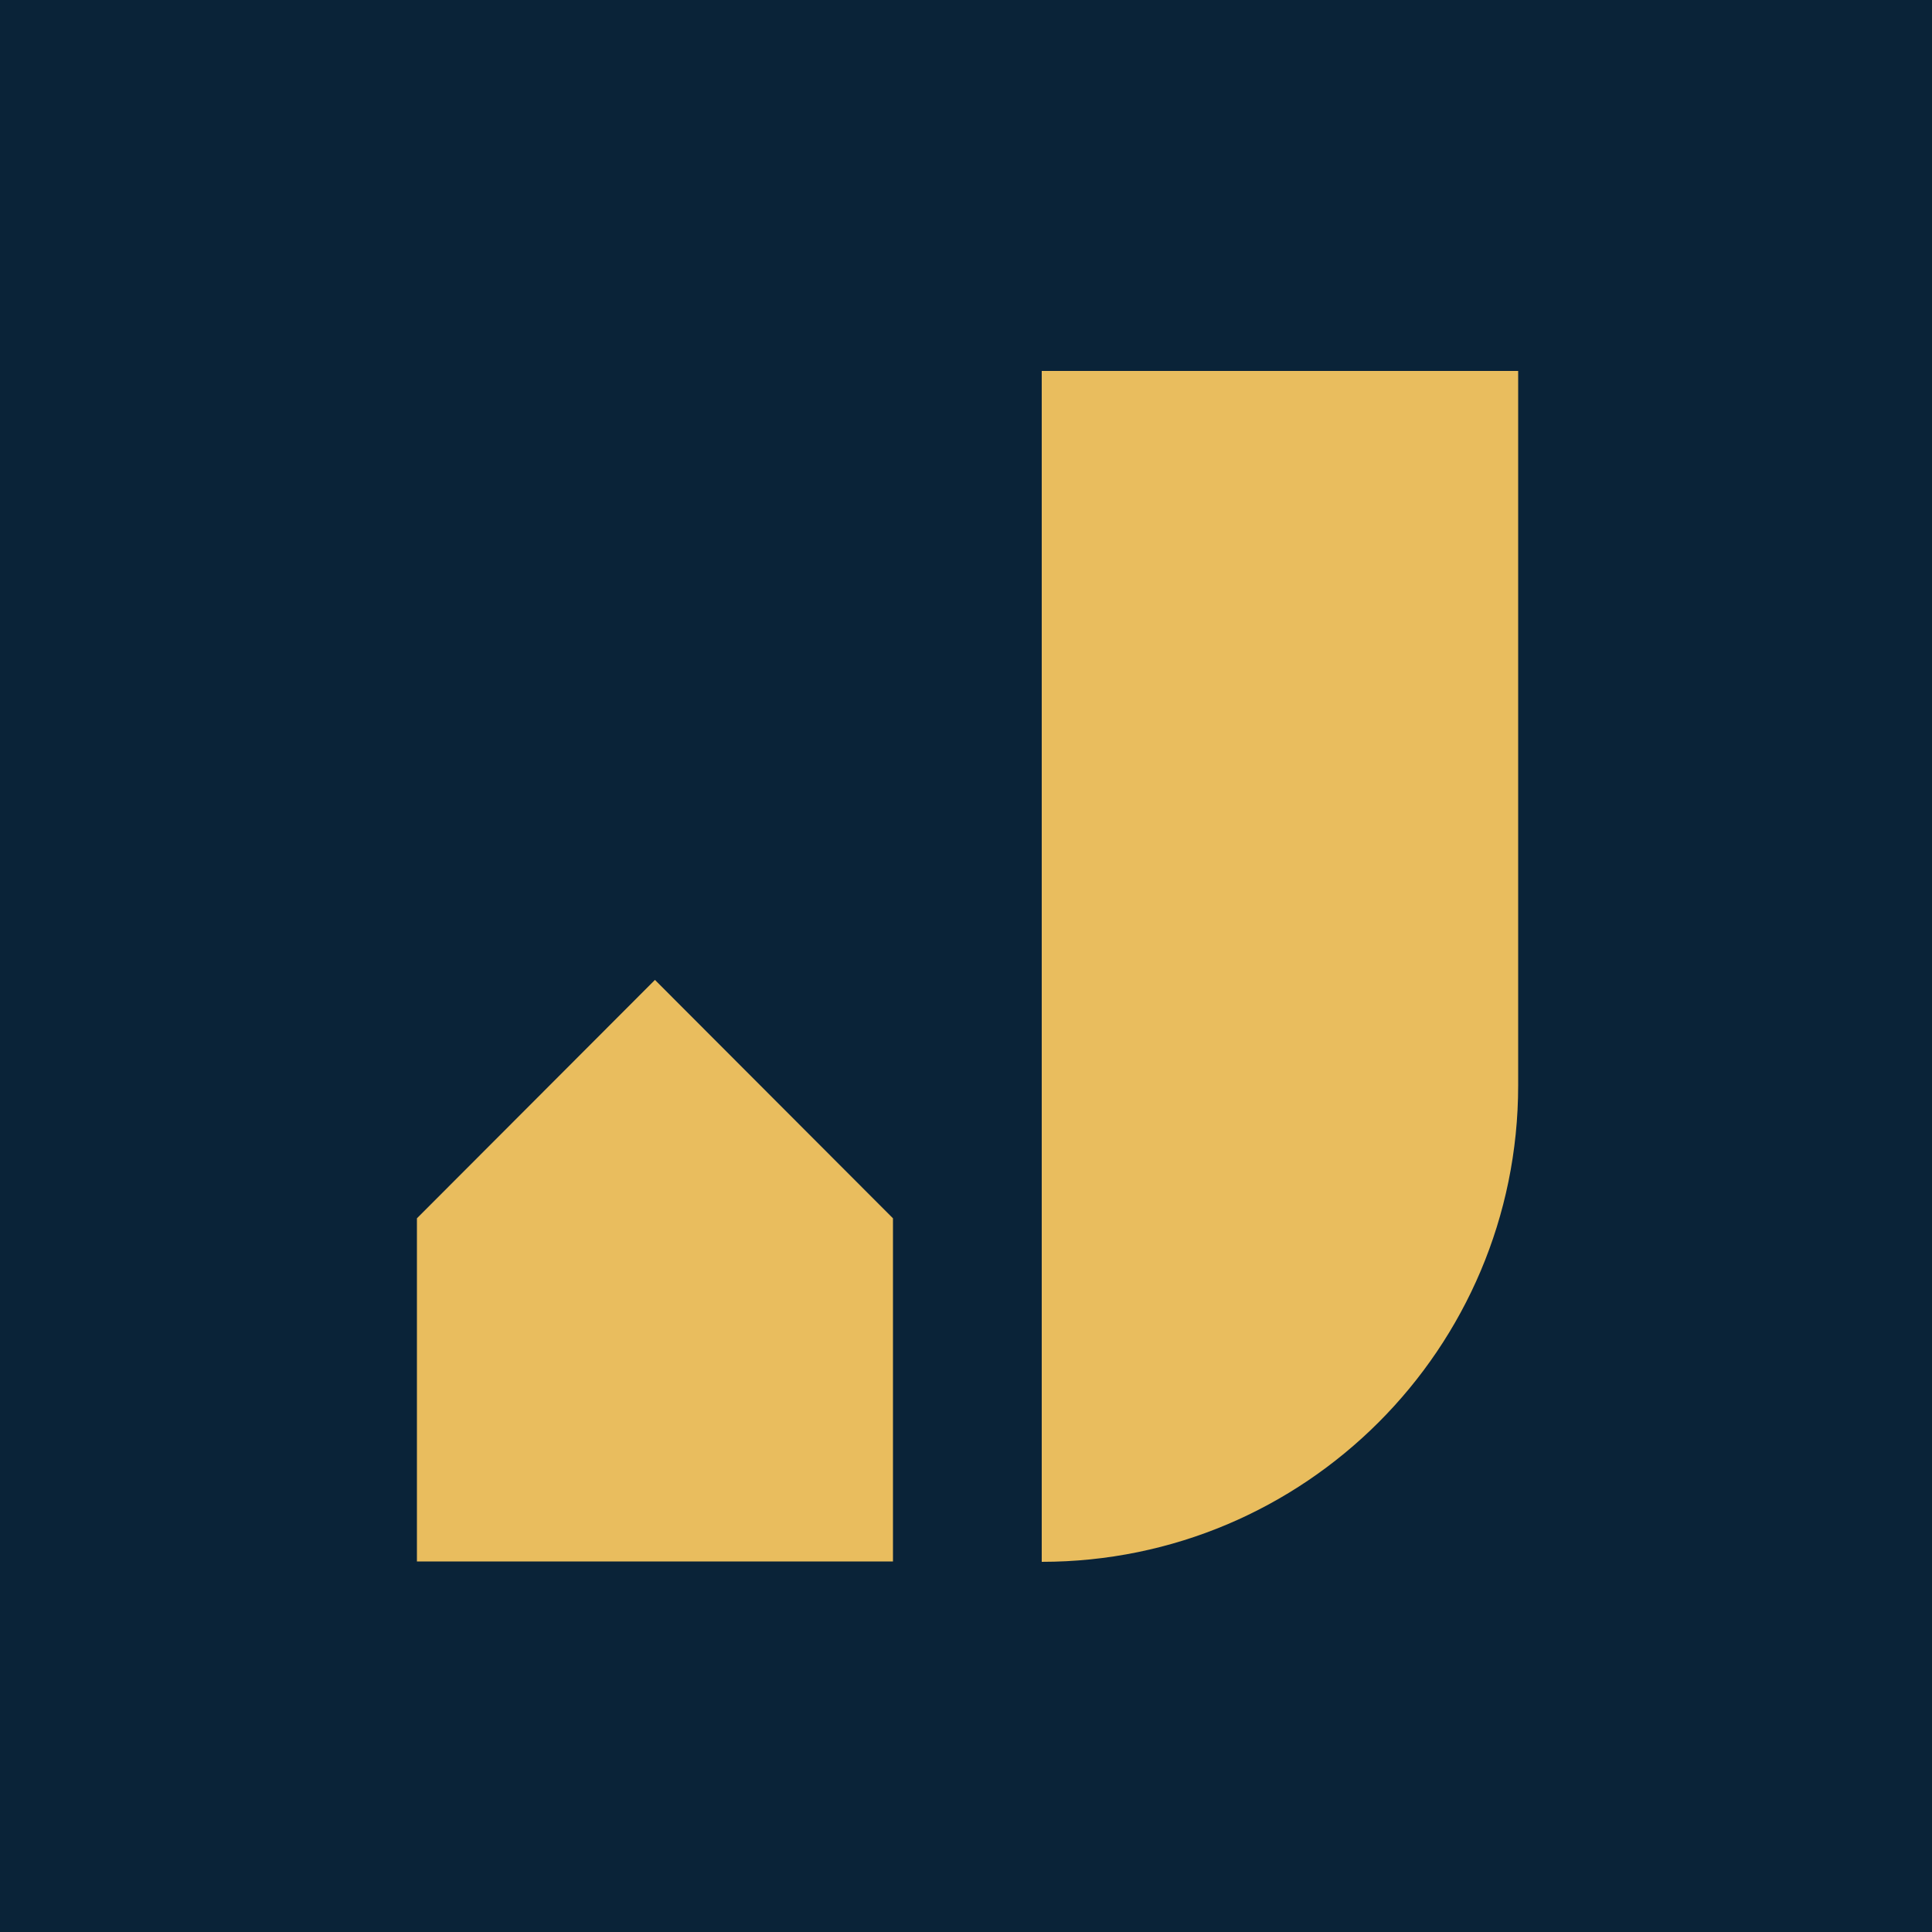 <svg xmlns="http://www.w3.org/2000/svg" viewBox="0 0 500 500"><path d="M-289.6-19.9h1080v540h-1080z" style="fill:#0a2338"/><path d="M269.6 96v308.2c68.1 0 123.3-55.2 123.3-123.3V96H269.6ZM169.5 253.6l-61.6 61.7v88.8h123.2v-88.8l-61.6-61.7z" style="fill:#e9bd5e"/></svg>